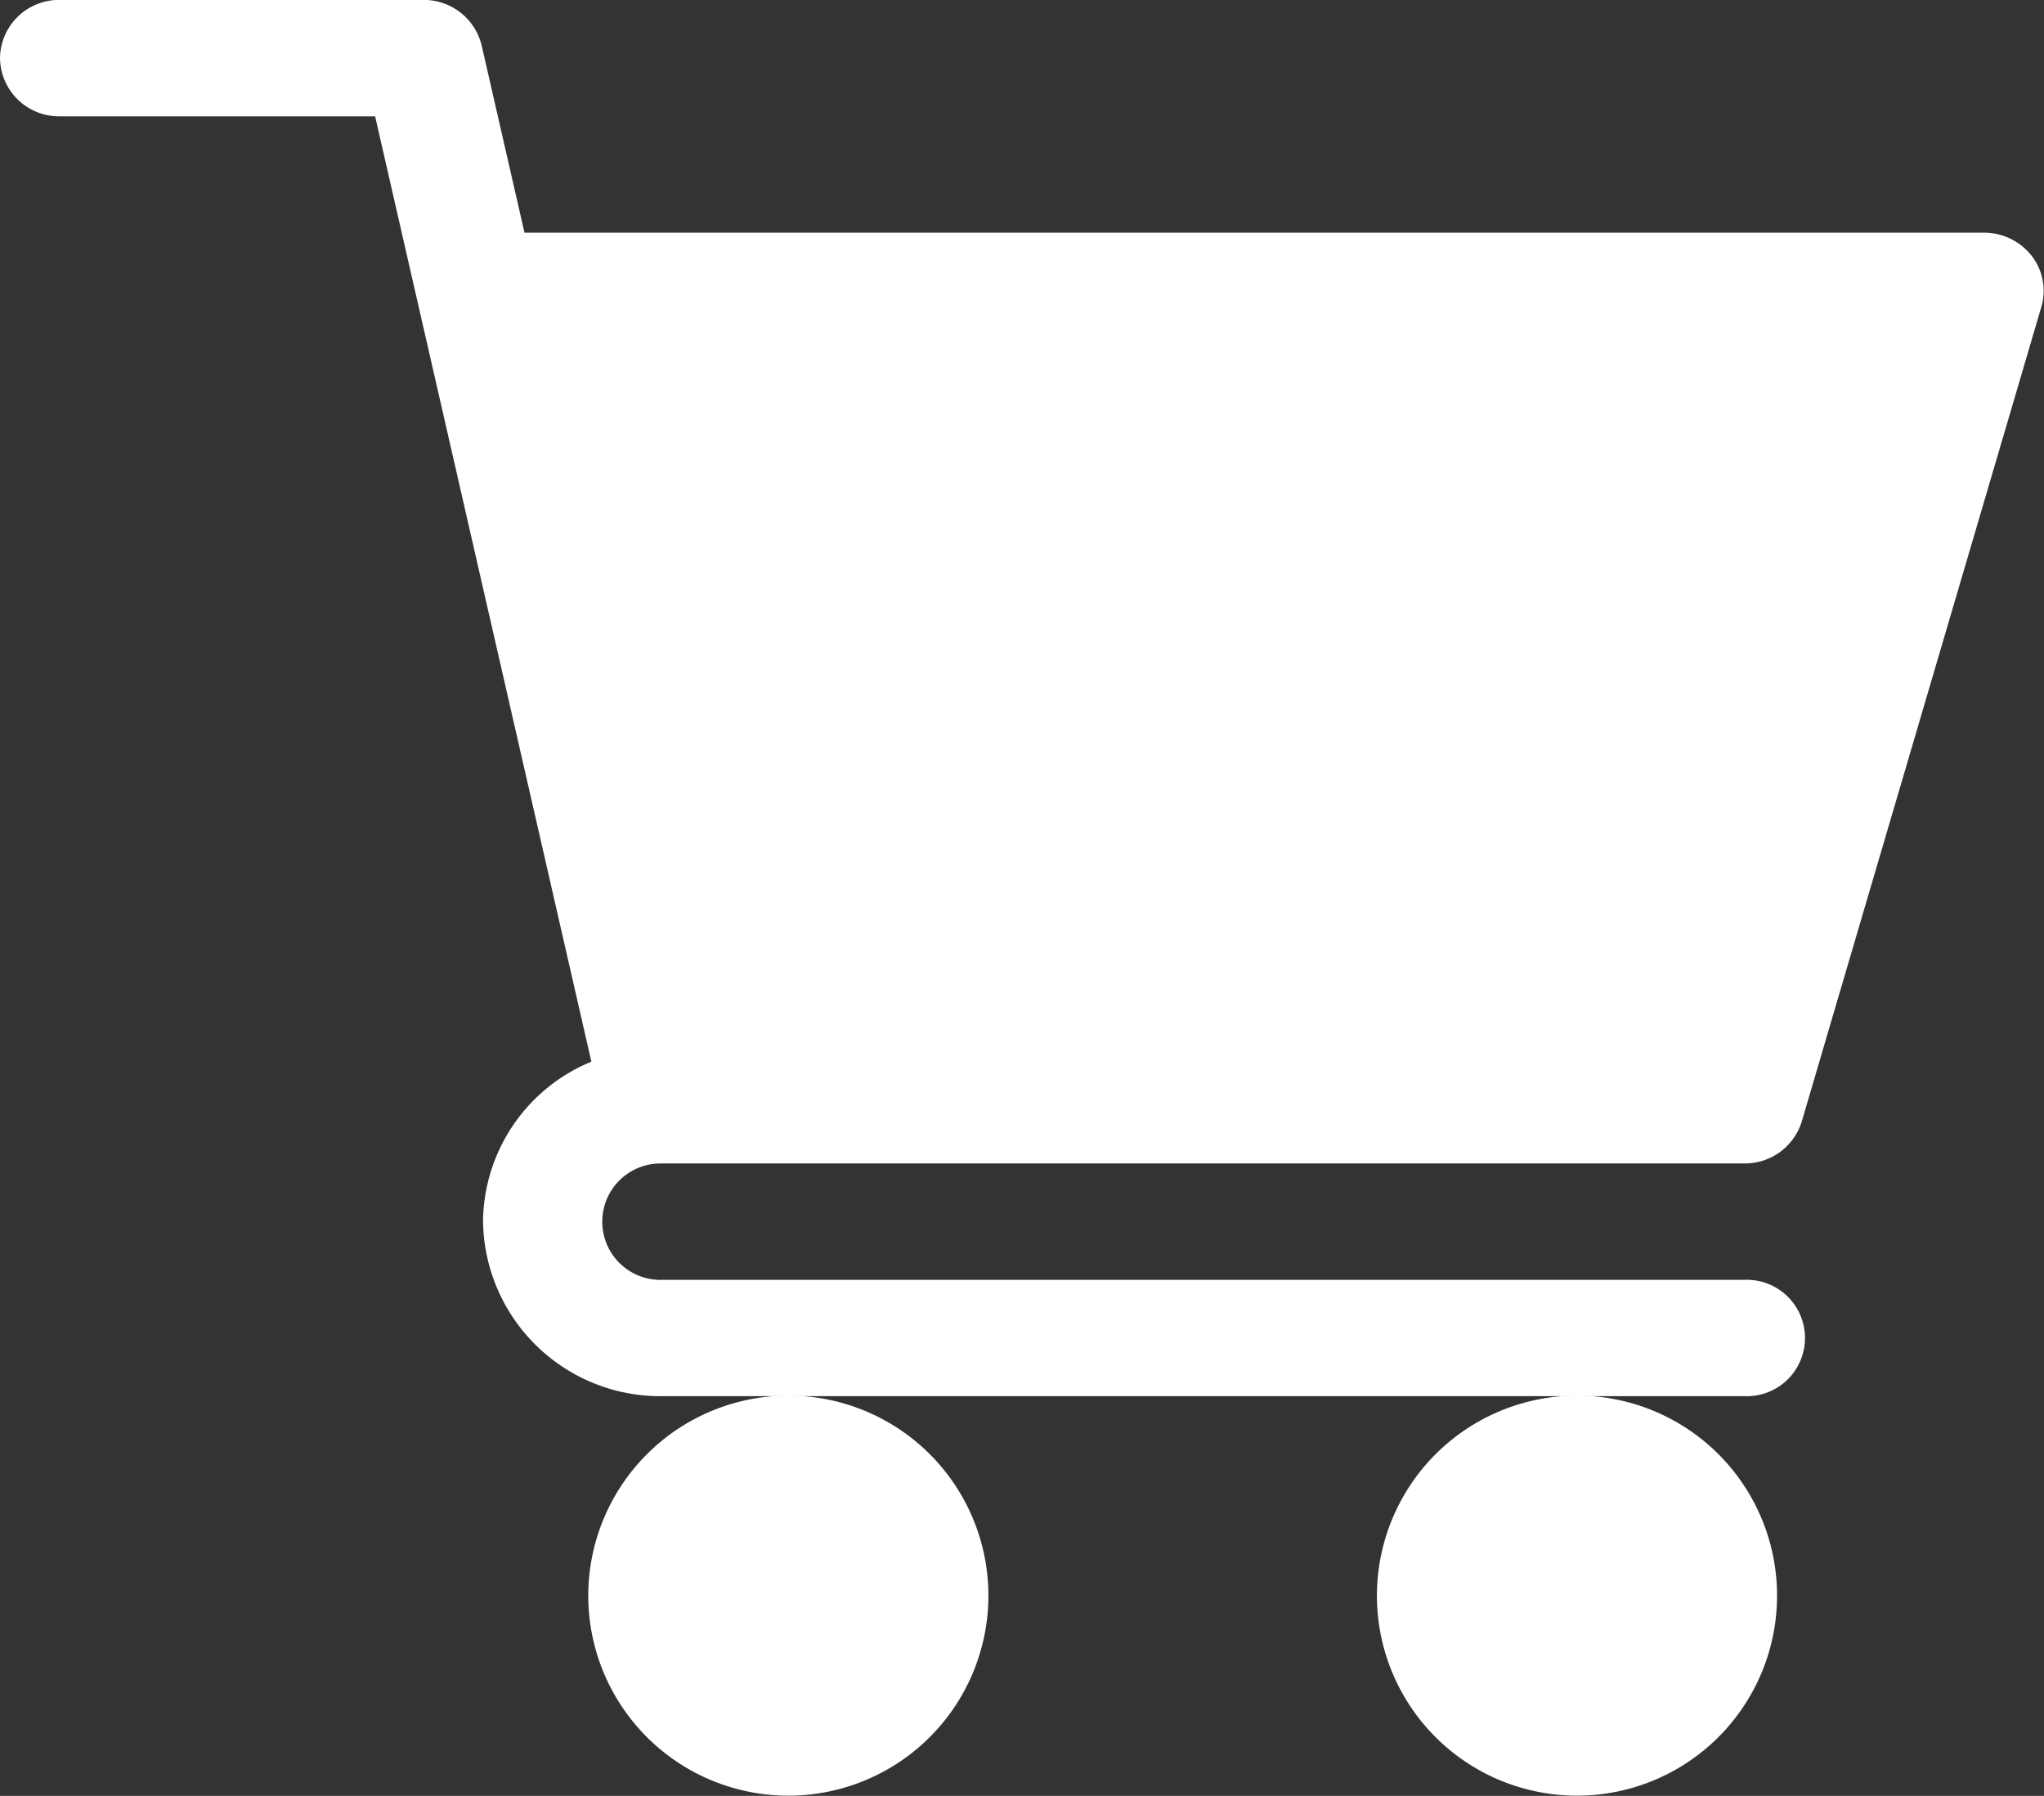 <svg xmlns="http://www.w3.org/2000/svg" width="25" height="21.969" viewBox="0 0 25 21.969">
  <rect x="0" y="0" width="25" height="21.969" fill="#333333" stroke="none"/>
  <g id="グループ_55" data-name="グループ 55" transform="translate(-3760 -9938)">
    <g id="shopping-cart" transform="translate(3766.833 9934.9)">
      <path id="パス_1185" data-name="パス 1185" d="M8.105,14.233H21.338a.727.727,0,0,0,.7-.516l2.93-9.963a.7.7,0,0,0-.119-.624.742.742,0,0,0-.585-.283H6.415L5.891.557A.728.728,0,0,0,5.176,0H.732A.722.722,0,0,0,0,.712a.722.722,0,0,0,.732.712H4.588L7.233,12.988a2.136,2.136,0,0,0-1.325,1.957,2.169,2.169,0,0,0,2.2,2.135H21.338a.712.712,0,1,0,0-1.423H8.105a.712.712,0,1,1,0-1.423Zm0,0" transform="translate(-6.833 3.099)" fill="#fff"/>
      <path id="パス_1186" data-name="パス 1186" d="M151,362.45A2.447,2.447,0,1,0,153.447,360,2.449,2.449,0,0,0,151,362.45Zm0,0" transform="translate(-150.638 -339.828)" fill="#fff"/>
      <path id="パス_1187" data-name="パス 1187" d="M362,362.45A2.447,2.447,0,1,0,364.451,360,2.449,2.449,0,0,0,362,362.45Zm0,0" transform="translate(-351.992 -339.828)" fill="#fff"/>
    </g>
  </g>
</svg>
